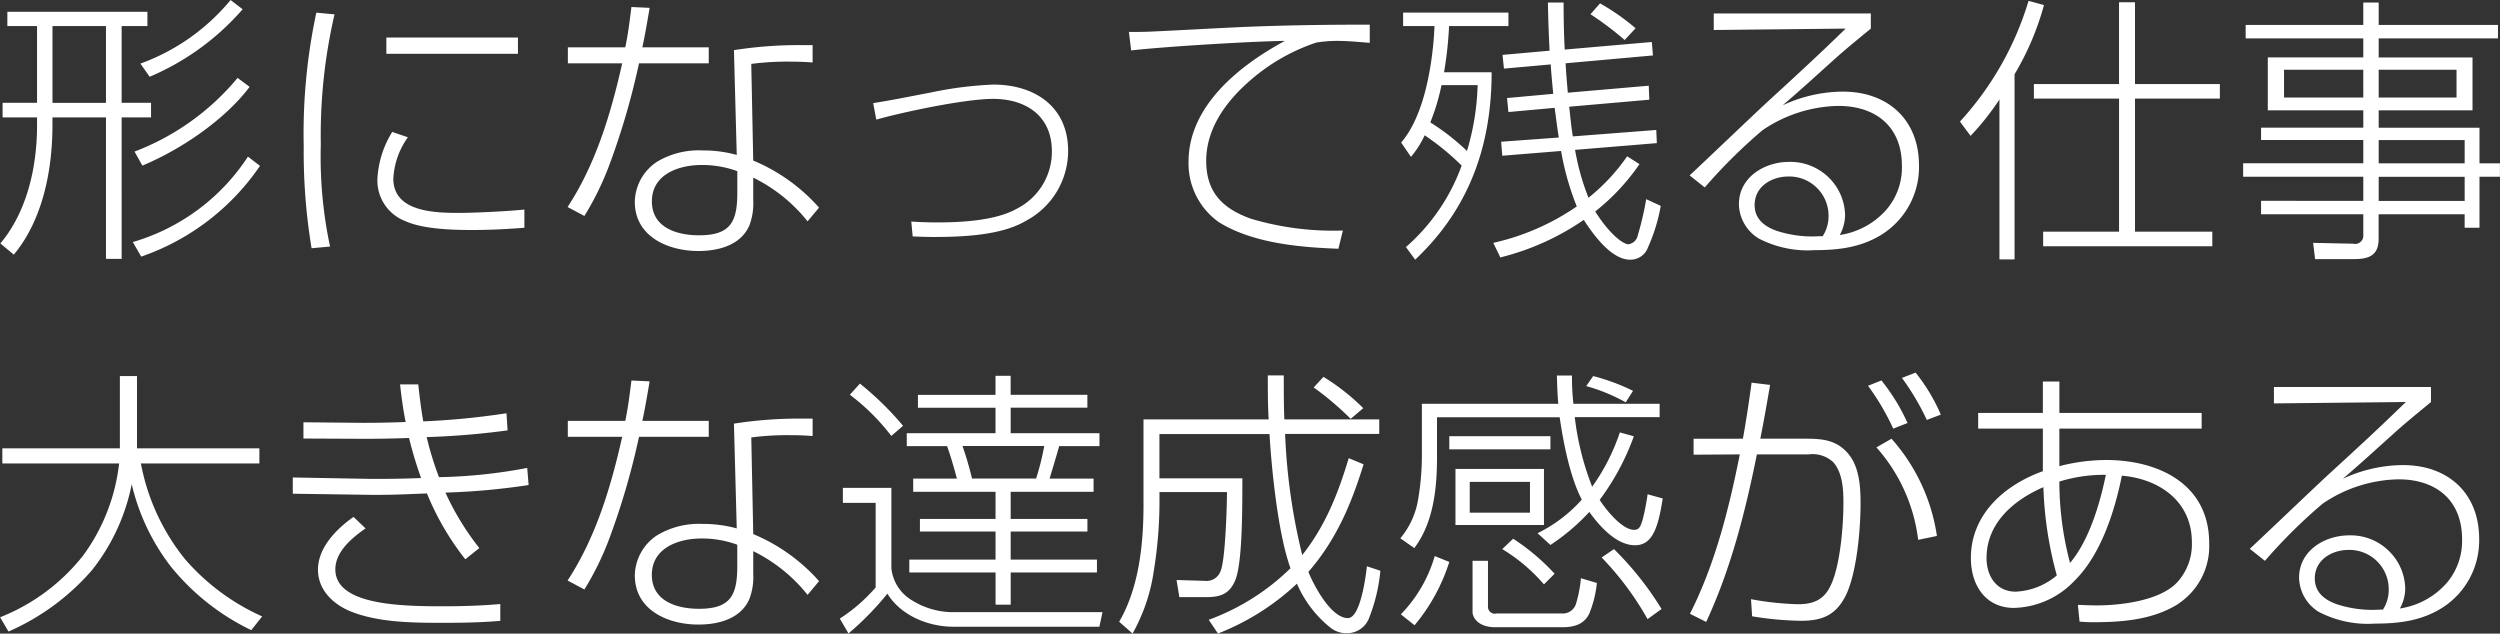 <svg xmlns="http://www.w3.org/2000/svg" width="321.313" height="81.437" viewBox="0 0 321.313 81.437">
  <rect x="0" y="0" width="321.313" height="81.437" fill="#333333" stroke="none"/>
  <defs>
    <style>
      .cls-1 {
        fill: #fff;
        fill-rule: evenodd;
      }
    </style>
  </defs>
  <path id="_01-main--title01" data-name="01-main--title01" class="cls-1" d="M176.716,547.659l-1.548-1.188a26.91,26.91,0,0,1-11.591,8.172l1.188,1.693A32.788,32.788,0,0,0,176.716,547.659Zm-17.566,13.9v18.182h2.016V561.556h3.779v-1.872h-3.779v-9.865h3.311v-1.836h-18v1.836h3.816v9.865h-4.428v1.872h4.428V562.6c0,5.257-1.26,11.053-4.716,15.158l1.728,1.44c3.744-4.5,4.968-10.909,4.968-16.67v-0.972h6.875Zm0-11.737v9.865h-6.875v-9.865h6.875Zm18.465,7.813-1.547-1.152a32.009,32.009,0,0,1-13.247,9.469l1.008,1.8C168.761,565.7,174.376,561.916,177.615,557.632Zm1.332,10.153L177.4,566.6A26.542,26.542,0,0,1,162.6,577.578l1.08,1.872A30.488,30.488,0,0,0,178.947,567.785Zm7.24-19.694a74.407,74.407,0,0,0-1.62,17.209,75.581,75.581,0,0,0,1.008,13.07l2.376-.216a55.5,55.5,0,0,1-1.188-13.142,68.635,68.635,0,0,1,1.764-16.7Zm9,3.2v2.088H212.1v-2.088H195.186Zm0.756,12.133a12.606,12.606,0,0,0-1.908,6.085,5.583,5.583,0,0,0,3.563,5.364c2.268,1.045,6.084,1.153,8.6,1.153,2.268,0,4.464-.108,6.732-0.288V573.4c-1.98.216-6.372,0.432-8.387,0.432-3.1,0-8.459-.108-8.459-4.392a9.949,9.949,0,0,1,1.871-5.329Zm29.952-10.873h-7.379v2.052H225.5c-1.439,6.409-3.383,12.926-7.019,18.47l2.16,1.152a37.453,37.453,0,0,0,3.312-6.84,94.291,94.291,0,0,0,3.707-12.782h8.963v-2.052H228.09c0.36-1.656.648-3.384,0.936-5.076l-2.34-.108C226.47,549.1,226.254,550.863,225.894,552.555Zm24.081-.288H248.5a53.685,53.685,0,0,0-8.639.648l0.36,13.466a16.083,16.083,0,0,0-4.356-.576,10.467,10.467,0,0,0-5.867,1.44,6.321,6.321,0,0,0-2.88,5.148c0,4.5,4.284,6.337,8.171,6.337,2.556,0,5.436-.72,6.551-3.276a7.932,7.932,0,0,0,.5-3.241V569.3a20.424,20.424,0,0,1,6.984,5.616l1.475-1.764a23.253,23.253,0,0,0-8.459-6.048l-0.252-12.422a36.468,36.468,0,0,1,5.256-.288c0.864,0,1.728.036,2.627,0.108v-2.232Zm-9.682,16.2v2.772c0,3.744-.864,5.473-4.932,5.473-2.807,0-6.047-.972-6.047-4.357,0-3.492,3.456-4.68,6.407-4.68A13.14,13.14,0,0,1,240.293,568.469Zm17.462-8.749,0.4,2.124c3.563-1.008,11.482-2.664,15.01-2.664,4.247,0,7.559,2.2,7.559,6.733a8.212,8.212,0,0,1-4.5,7.38c-2.736,1.548-7.127,1.764-10.259,1.764-1.116,0-2.2-.036-3.312-0.108l0.18,1.909c0.9,0.036,1.8.072,2.7,0.072,4.175,0,8.819-.288,11.807-2.053a10.169,10.169,0,0,0,5.471-9c0-5.725-4.32-8.533-9.611-8.533a47.439,47.439,0,0,0-7.991,1.008C262.542,558.856,259.879,559.4,257.755,559.72Zm32.868-9.145,0.288,2.376c4.464-.5,15.19-1.152,19.762-1.224-5.759,3.1-12.383,8.317-12.383,15.518a9.237,9.237,0,0,0,3.888,7.776c4.319,2.7,10.367,3.241,15.37,3.421l0.576-2.34a37.19,37.19,0,0,1-11.807-1.513c-3.635-1.3-5.759-3.384-5.759-7.452,0-4.141,2.556-7.633,5.579-10.261a24.888,24.888,0,0,1,8.567-4.933,17.064,17.064,0,0,1,2.7-.216c1.368,0,2.808.144,4.175,0.252v-2.34c-5.327,0-10.654.072-15.982,0.288-4.1.18-8.206,0.432-12.31,0.612C292.387,550.575,291.523,550.575,290.623,550.575Zm56.014,2.268c-0.108-2.016-.144-4.032-0.144-6.048h-2.016c0.036,2.052.108,4.14,0.216,6.192l-6.047.54,0.18,1.764,6.011-.54c0.072,1.189.216,2.629,0.324,3.781l-5.939.54,0.18,1.8,5.939-.54c0.18,1.26.324,2.556,0.54,3.816l-7.415.54,0.144,1.8,7.559-.612a34.993,34.993,0,0,0,2.016,7.128,30.731,30.731,0,0,1-10.727,4.681l0.9,1.872a32.772,32.772,0,0,0,10.727-4.825c2.339,3.637,4.319,5.113,5.939,5.113a2.368,2.368,0,0,0,2.3-1.548,22.612,22.612,0,0,0,1.655-5.365l-1.871-.864a38.812,38.812,0,0,1-1.08,4.645,1.434,1.434,0,0,1-1.188,1.152c-0.792,0-2.592-1.512-4.284-4.213a27.671,27.671,0,0,0,5.688-6.084l-1.584-1.008a24.967,24.967,0,0,1-4.968,5.328,30.763,30.763,0,0,1-1.727-6.156l10.51-.865-0.072-1.692L347.681,564c-0.216-1.26-.324-2.556-0.468-3.816l10.294-.9-0.072-1.8-10.4.9c-0.108-1.26-.216-2.52-0.288-3.781l11.23-1.008-0.144-1.728Zm4.535-5.94-1.224,1.4a40.057,40.057,0,0,1,4.392,3.312l1.4-1.512A28.252,28.252,0,0,0,351.172,546.9Zm-17.781,20.846a25.305,25.305,0,0,1-7.164,10.477l1.188,1.62c6.875-6.481,9.827-14.546,9.827-24.086h-6.119a47.59,47.59,0,0,0,.648-5.941H339.4v-1.728H325.867v1.728H329.9a43.3,43.3,0,0,1-.612,5.688c-0.612,3.493-1.728,7.021-3.672,9.289l1.26,1.837a12.473,12.473,0,0,0,1.764-2.773A32.933,32.933,0,0,1,333.391,567.749Zm0.683-1.872a28.988,28.988,0,0,0-4.715-3.673,27.209,27.209,0,0,0,1.44-4.788h4.643A32.219,32.219,0,0,1,334.074,565.877ZM365.791,548.2v2.124l16.954-.18c-3.168,3.1-6.8,6.445-9.755,9.145-2.232,2.052-8.5,8.065-10.3,9.721l1.944,1.548a67.977,67.977,0,0,1,7.415-7.345,17.838,17.838,0,0,1,9.755-3.132c4.823,0,8.171,2.664,8.171,7.7a8.321,8.321,0,0,1-1.944,5.58,9.946,9.946,0,0,1-6.047,3.313,5.36,5.36,0,0,0,.684-2.593,6.927,6.927,0,0,0-2.052-4.752,7.03,7.03,0,0,0-5.147-2.052c-3.168,0-6.443,1.98-6.443,5.436a5.283,5.283,0,0,0,2.519,4.393,13.621,13.621,0,0,0,7.235,1.512c3.1,0,6.012-.36,8.675-2.052a10.239,10.239,0,0,0,4.716-8.821c0-5.9-4-9.5-9.791-9.5a18.445,18.445,0,0,0-7.739,1.764c2.2-1.872,4.319-3.816,6.443-5.725,1.584-1.44,3.24-2.772,4.895-4.14V548.2H365.791Zm14,28.623c-0.468,0-.936.036-1.368,0.036a14.762,14.762,0,0,1-4.535-.72c-1.548-.54-2.844-1.513-2.844-3.313,0-2.376,2.16-3.672,4.356-3.672a5.049,5.049,0,0,1,5.147,5.112A4.7,4.7,0,0,1,379.793,576.822Zm24.662-20.81a35.488,35.488,0,0,0,3.779-8.893l-1.98-.54a39.939,39.939,0,0,1-8.818,15.517l1.367,1.836a33.708,33.708,0,0,0,3.708-4.68V579.81h1.944v-23.8Zm13.426-9.253v10.513H406.938v1.872h10.943v17.1h-9.755v1.872h21.741v-1.872h-9.934v-17.1h10.906v-1.872H419.933V546.759h-2.052Zm48.706,2.916H451.253v-2.88h-1.979v2.88H434.155V551.4h15.119v2.448H437v6.8h12.275v2.232H436.135v1.584h13.139v2.989H433.831v1.728h15.443v3.1H436.135v1.728h13.139v2.665a1.052,1.052,0,0,1-1.3,1.116l-5.148-.108,0.252,2.088h5c1.907,0,3.167-.468,3.167-2.592v-3.169H462.3v1.729h1.908v-6.553h2.627v-1.728h-2.627v-4.573H451.253v-2.232h12.059v-6.8H451.253V551.4h15.334v-1.728Zm-17.313,5.76V559H439.087v-3.565h10.187Zm11.986,0V559H451.253v-3.565H461.26Zm1.044,9.037v2.989H451.253v-2.989H462.3Zm0,4.717v3.1H451.253v-3.1H462.3ZM162.461,608.7a27.583,27.583,0,0,0,5,10.549,29.917,29.917,0,0,0,10.366,8.209l1.4-1.764a28.48,28.48,0,0,1-9.934-7.381,27.7,27.7,0,0,1-5.652-12.277h15.226v-1.945h-15.73v-9.288h-2.2v9.288H145.831v1.945h15.011a24.716,24.716,0,0,1-4.608,11.809,25.505,25.505,0,0,1-10.691,7.957l1.08,1.836a30.156,30.156,0,0,0,10.727-7.885A25.786,25.786,0,0,0,162.461,608.7Zm35.208-7.993q-2.753.108-5.507,0.108l-7.631-.072v2.088l7.847,0.036q2.862,0,5.723-.108a52.765,52.765,0,0,0,1.548,5.149c-1.764.072-3.491,0.108-5.255,0.108h-1.332l-9.9-.18v2.088l9.935,0.144h1.368c1.98,0,3.959-.108,5.939-0.18a34.927,34.927,0,0,0,4.932,8.461l1.8-1.44a34.42,34.42,0,0,1-4.355-7.129,88.021,88.021,0,0,0,10.69-.972l-0.179-2.2a66.209,66.209,0,0,1-11.339,1.188,40.654,40.654,0,0,1-1.584-5.149,100.478,100.478,0,0,0,10.4-.864l-0.144-2.2a97.663,97.663,0,0,1-10.691,1.044c-0.288-1.584-.468-3.168-0.648-4.752H196.95C197.13,597.506,197.346,599.126,197.669,600.71Zm-6.7,12.2c-2.159,1.513-4.571,3.925-4.571,6.769,0,2.592,1.908,4.428,4.175,5.365,3.564,1.44,7.991,1.476,11.807,1.476,2.484,0,4.967-.036,7.451-0.252v-2.161c-2.484.217-5,.289-7.487,0.289-5.687,0-13.714-.252-13.714-4.753,0-2.268,2.159-4.068,3.887-5.256Zm34.92-12.349h-7.379v2.052H225.5c-1.439,6.409-3.383,12.926-7.019,18.47l2.16,1.152a37.453,37.453,0,0,0,3.312-6.84,94.291,94.291,0,0,0,3.707-12.782h8.963v-2.052H228.09c0.36-1.656.648-3.384,0.936-5.076l-2.34-.108C226.47,597.11,226.254,598.874,225.894,600.566Zm24.081-.288H248.5a53.685,53.685,0,0,0-8.639.648l0.36,13.466a16.045,16.045,0,0,0-4.356-.577A10.46,10.46,0,0,0,230,615.256a6.321,6.321,0,0,0-2.88,5.148c0,4.5,4.284,6.337,8.171,6.337,2.556,0,5.436-.72,6.551-3.277a7.925,7.925,0,0,0,.5-3.24v-2.916a20.424,20.424,0,0,1,6.984,5.616l1.475-1.764a23.253,23.253,0,0,0-8.459-6.048l-0.252-12.422a36.468,36.468,0,0,1,5.256-.288c0.864,0,1.728.036,2.627,0.108v-2.232Zm-9.682,16.2v2.772c0,3.744-.864,5.473-4.932,5.473-2.807,0-6.047-.973-6.047-4.357,0-3.492,3.456-4.68,6.407-4.68A13.14,13.14,0,0,1,240.293,616.48Zm35.136-17.606h9.863v-1.656h-9.863V594.77h-1.944v2.448h-9.971v1.656h9.971v3.276H262.074v1.656h5.184c0.468,1.333.9,2.809,1.26,4.177H262.9v1.692h10.583v3.492h-9.719v1.621h9.719v3.6H262.4v1.656h11.087v4.141h1.944v-4.141h11.086v-1.656H275.429v-3.6h9.863v-1.621h-9.863v-3.492h10.654v-1.692h-5.651c0.216-.756.9-2.952,1.224-4.177h5.183V602.15h-11.41v-3.276Zm-19.366-3.1-1.3,1.44a27.475,27.475,0,0,1,5.328,5.292l1.511-1.3A39.507,39.507,0,0,0,256.063,595.778Zm23.685,8.028a33.69,33.69,0,0,1-1.044,4.177h-8.243a40.2,40.2,0,0,0-1.223-4.177h10.51Zm-25.881,5.365v1.944h4.212v10.873a21.559,21.559,0,0,1-4.607,4l1.115,1.908a37.266,37.266,0,0,0,5-5.113c1.728,2.809,5.255,4.249,8.459,4.249h18.789l0.4-1.872H267.69a10.016,10.016,0,0,1-4.932-1.513,5.428,5.428,0,0,1-2.663-4.14V609.171h-6.228Zm59.038,8.641a77.505,77.505,0,0,1-2.2-15.554H322.8v-1.872H310.6c-0.072-1.872-.072-3.744-0.072-5.652h-2.052c0,1.908,0,3.78.108,5.652H292.5V611.4c0,4.969-.576,10.621-3.131,14.978l1.727,1.512a23.218,23.218,0,0,0,2.736-8.1,55.527,55.527,0,0,0,.72-8.461v-1.62h8.675c0,1.908-.216,8.641-0.792,10.081a1.931,1.931,0,0,1-2.088,1.332l-3.6-.108,0.36,2.2h3.527c1.836,0,2.952-.468,3.672-2.2,0.864-2.2.9-8.245,0.9-13.069H294.547v-5.689h14.146c0.288,4.753,1.116,12.89,2.7,17.246a29.453,29.453,0,0,1-10.511,6.625l1.188,1.764a31.519,31.519,0,0,0,10.151-6.409,14.626,14.626,0,0,0,4.211,5.581,3.326,3.326,0,0,0,2.232.792,3.046,3.046,0,0,0,2.879-2.088,22.026,22.026,0,0,0,1.4-5.941l-1.727-.576c-0.144,1.26-.828,6.661-2.448,6.661-2.16,0-4.392-4.213-5.076-5.941,3.564-4.1,5.508-8.677,7.092-13.825l-1.908-.792C317.512,609.891,315.892,614.031,312.9,617.812Zm2.735-22.9-1.26,1.368a39.069,39.069,0,0,1,4.752,4.032l1.62-1.368A27.716,27.716,0,0,0,315.64,594.914Zm34.524,14.113a35.727,35.727,0,0,1-2.231-8.929h10.906V598.37H347.753a30.366,30.366,0,0,1-.18-3.636h-1.944c0.036,1.224.072,2.448,0.18,3.636h-17.53v6.913a33.445,33.445,0,0,1-.54,5.688,10.3,10.3,0,0,1-2.232,4.681l1.8,1.26c2.484-3.313,2.916-7.705,2.916-11.7V600.1h15.766c0.468,3.24,1.332,7.705,2.844,10.585A18.64,18.64,0,0,1,343.145,615l1.656,1.512a26.918,26.918,0,0,0,5-4.249c1.3,1.836,3.492,4.285,5.868,4.285,2.267,0,2.987-2.305,3.563-6.013l-1.943-.54c-0.108.792-.288,1.764-0.432,2.412-0.4,1.8-.648,2.161-1.3,2.161-1.548,0-3.636-2.593-4.428-3.853a31.375,31.375,0,0,0,4.392-8.173l-1.8-.5A26.125,26.125,0,0,1,350.164,609.027Zm0.144-14.221-0.9,1.3a23.182,23.182,0,0,1,5.076,2.088l0.936-1.476A26.532,26.532,0,0,0,350.308,594.806Zm-18.5,7.74v1.692H344.8v-1.692H331.807Zm0.792,4.213v7.2h11.374v-7.2H332.6Zm9.574,1.656v3.96h-7.739v-3.96h7.739Zm-3.563,8.641a22.3,22.3,0,0,1,5.363,4.536l1.368-1.368a27.821,27.821,0,0,0-5.327-4.5Zm12.778,1.08a38.424,38.424,0,0,1,5.9,7.921l1.8-1.3a40.531,40.531,0,0,0-6.119-7.7Zm-21.453-.18a17.892,17.892,0,0,1-4.356,7.489l1.764,1.4a23.963,23.963,0,0,0,4.464-8.137Zm4.859,0.612v6.589c0,0.684.72,1.944,2.916,1.944h8.639c1.836,0,2.88-.576,3.455-1.764a14.453,14.453,0,0,0,.972-3.925l-2.051-.612a15.812,15.812,0,0,1-.612,3.2,1.764,1.764,0,0,1-1.836,1.333H337.89a0.893,0.893,0,0,1-1.116-.756v-6.013h-1.98Zm56.95-24.195-1.764.685a31.382,31.382,0,0,1,3.2,5.4l1.8-.684A23.4,23.4,0,0,0,391.744,594.373Zm-4.392,1.009-1.728.684a31.546,31.546,0,0,1,3.24,5.508l1.836-.72A25.066,25.066,0,0,0,387.352,595.382Zm-17.818,7.488H363.2v2.053l5.94-.036c-1.4,7.02-3.168,14.077-6.408,20.486l2.088,1.044c3.168-6.805,5.039-14.186,6.515-21.53h6.623a3.905,3.905,0,0,1,3.2,1.008c1.188,1.368,1.3,3.456,1.3,5.22,0,2.88-.4,8.173-1.692,10.729-0.864,1.764-2.232,2.3-4.139,2.3a37.894,37.894,0,0,1-6.048-.649l0.144,2.2a40.992,40.992,0,0,0,6.3.576c2.771,0,4.535-.756,5.8-3.385,1.368-2.952,1.836-8.388,1.836-11.665,0-2.232-.144-4.86-1.728-6.588s-3.456-1.765-5.651-1.765h-5.508c0.468-2.3.864-4.608,1.26-6.912l-2.376-.288C370.326,598.082,369.966,600.494,369.534,602.87Zm19.114,0-1.944,1.116a21.815,21.815,0,0,1,5.364,11.882l2.411-.5A24.058,24.058,0,0,0,388.648,602.87Zm36.864,21.206a8.869,8.869,0,0,0,3.959-7.776c0-7.6-6.515-10.693-13.246-10.693a24.164,24.164,0,0,0-6.011.792v-4.825H428.5v-2.016H410.214v-4.032H408.09v4.032h-8.315v2.016h8.315v5.473c-4.931,1.764-9.251,5.544-9.251,11.161,0,3.528,1.908,6.409,5.544,6.409a11.08,11.08,0,0,0,7.775-3.493c3.383-3.312,5.183-8.965,6.083-13.5,4.823,0.4,9,3.312,9,8.533a7.231,7.231,0,0,1-1.836,5.112c-2.16,2.412-7.271,3.025-10.367,3.025-0.828,0-1.655-.036-2.447-0.072l0.216,2.16c0.54,0.036,1.043.072,1.547,0.072C418.169,626.453,422.2,626.165,425.512,624.076Zm-13.93-5.256a40.949,40.949,0,0,1-1.368-10.441,19.2,19.2,0,0,1,5.975-.864C415.433,611.187,414.029,615.94,411.582,618.82Zm-1.692,1.62a8.774,8.774,0,0,1-5.291,2.088c-2.484,0-3.744-2.016-3.744-4.32,0-4.5,3.492-7.453,7.307-9.109A48.018,48.018,0,0,0,409.89,620.44Zm27.9-24.23v2.124l16.954-.18c-3.168,3.1-6.8,6.445-9.755,9.145-2.232,2.052-8.5,8.065-10.3,9.721l1.944,1.548a67.977,67.977,0,0,1,7.415-7.345,17.838,17.838,0,0,1,9.755-3.132c4.823,0,8.171,2.664,8.171,7.705a8.321,8.321,0,0,1-1.944,5.58,9.951,9.951,0,0,1-6.047,3.313,5.363,5.363,0,0,0,.684-2.593,6.927,6.927,0,0,0-2.052-4.752,7.03,7.03,0,0,0-5.147-2.052c-3.168,0-6.443,1.98-6.443,5.436a5.283,5.283,0,0,0,2.519,4.393,13.621,13.621,0,0,0,7.235,1.512c3.1,0,6.012-.36,8.675-2.052a10.239,10.239,0,0,0,4.716-8.821c0-5.9-4-9.5-9.791-9.5a18.445,18.445,0,0,0-7.739,1.764c2.2-1.872,4.319-3.817,6.443-5.725,1.584-1.44,3.24-2.772,4.895-4.14V596.21H437.791Zm14,28.623c-0.468,0-.936.036-1.368,0.036a14.762,14.762,0,0,1-4.535-.72c-1.548-.541-2.844-1.513-2.844-3.313,0-2.376,2.16-3.672,4.356-3.672a5.049,5.049,0,0,1,5.147,5.112A4.71,4.71,0,0,1,451.793,624.833Z" transform="translate(-145.531 -546.469)"/>
</svg>
